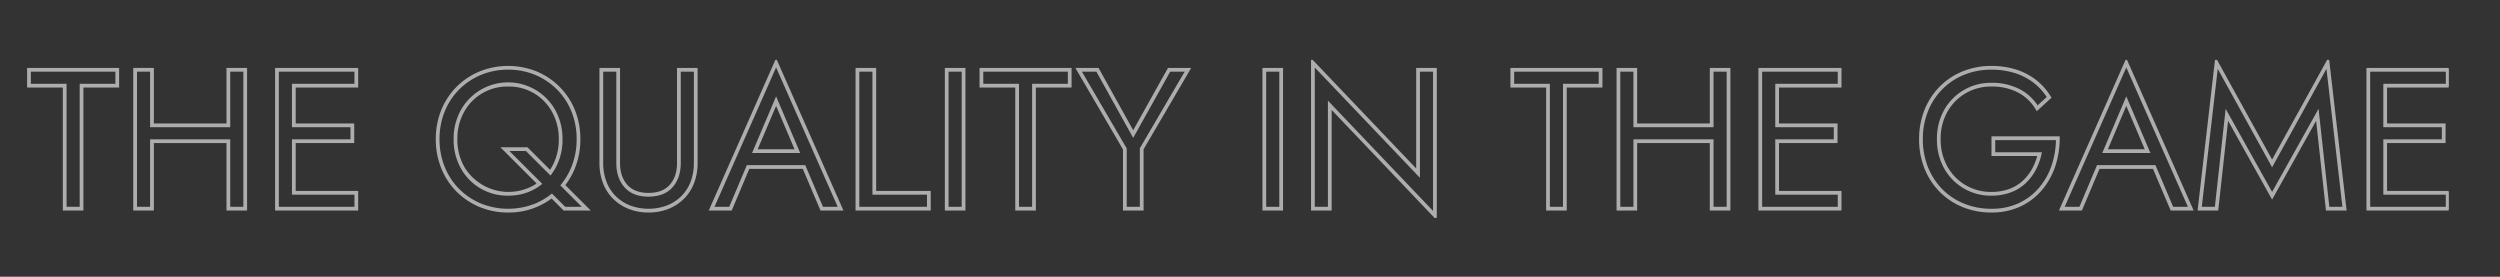 <svg xmlns="http://www.w3.org/2000/svg" xmlns:xlink="http://www.w3.org/1999/xlink" width="1337" height="148" viewBox="0 0 1337 148">
  <rect x="0" y="0" width="1337" height="148" fill="#333333" stroke="none"/>
  <defs>
    <clipPath id="clip-path">
      <rect id="Rettangolo_28" data-name="Rettangolo 28" width="1294.515" height="84.552" transform="translate(0 0)" fill="none" stroke="#fff" stroke-width="1"/>
    </clipPath>
    <clipPath id="clip-footer-svg_eng">
      <rect width="1337" height="148"/>
    </clipPath>
  </defs>
  <g id="footer-svg_eng" data-name="footer-svg – eng" clip-path="url(#clip-footer-svg_eng)">
    <g id="Raggruppa_31" data-name="Raggruppa 31" transform="translate(15 32)" opacity="0.6">
      <path id="Tracciato_230" data-name="Tracciato 230" d="M1,5.822H47.213v7.487h-19.1V79.09H20.1V13.309H1Zm-1-1V14.31H19.1V80.09H29.116V14.31h19.1V4.822Z" fill="#fff"/>
      <path id="Tracciato_230_-_Contorno" data-name="Tracciato 230 - Contorno" d="M-.5,4.322H48.713V14.81h-19.1V80.59H18.6V14.81H-.5Zm48.213,1v8.487h-19.1V79.59h0V13.81h19.1Zm-1,1H1.5v6.487H20.6V78.59h7.018V12.809h19.1ZM19.6,13.809h0Z" fill="#fff"/>
      <path id="Tracciato_231" data-name="Tracciato 231" d="M116.645,80.09H106.627V44.017H66.779V80.09H56.762V4.822H66.779V34.529h39.848V4.822h10.018Zm-9.018-1h8.018V5.822h-8.018V35.529H65.779V5.822H57.762V79.09h8.017V43.017h41.848Z" fill="#fff"/>
      <path id="Tracciato_231_-_Contorno" data-name="Tracciato 231 - Contorno" d="M117.145,80.59H106.127V44.517H67.279V80.59H56.262V4.322H67.279V34.029h38.848V4.322h11.018Zm-10.018-1v0Zm-49.865,0V5.322h0Zm50.865-1h7.018V6.322h-7.018V36.029H65.279V6.322H58.262V78.59h7.017V42.517h42.848ZM66.279,35.029h40.848V5.322h0V35.029Z" fill="#fff"/>
      <path id="Tracciato_232" data-name="Tracciato 232" d="M176.059,80.09H132.621V4.822h43.438V14.31h-33.42V34.529h31.3v9.488h-31.3V70.6h33.42Zm-42.438-1h41.438V71.6h-33.42V43.017h31.3V35.529h-31.3V13.31h33.42V5.822H133.621Z" fill="#fff"/>
      <path id="Tracciato_232_-_Contorno" data-name="Tracciato 232 - Contorno" d="M176.559,80.59H132.121V4.322h44.438V14.81h-33.42V34.029h31.3V44.517h-31.3V70.1h33.42Zm-43.438-1V5.322h0Zm1-1h40.438V72.1h-33.42V42.517h31.3V36.029h-31.3V12.81h33.42V6.322H134.121Zm8.018-7.488h0Zm0-36.073h0Z" fill="#fff"/>
      <g id="Raggruppa_30" data-name="Raggruppa 30">
        <g id="Raggruppa_29" data-name="Raggruppa 29" clip-path="url(#clip-path)">
          <path id="Tracciato_233" data-name="Tracciato 233" d="M256.721,81.151a38.674,38.674,0,0,1-15.154-2.958,37.522,37.522,0,0,1-12.15-8.172A36.888,36.888,0,0,1,221.4,57.707a40.7,40.7,0,0,1-2.849-15.252A40.6,40.6,0,0,1,221.4,27.15a37.061,37.061,0,0,1,8.012-12.26,37.592,37.592,0,0,1,12.15-8.172,40.437,40.437,0,0,1,30.363,0,37.78,37.78,0,0,1,12.1,8.172,37.093,37.093,0,0,1,8.012,12.26,40.615,40.615,0,0,1,2.849,15.305,40.751,40.751,0,0,1-2.848,15.252h0a37.591,37.591,0,0,1-5.367,9.321L299.73,80.09H286.646l-6.6-6.6a37.617,37.617,0,0,1-23.329,7.657m0-76.391a37.68,37.68,0,0,0-14.765,2.879,36.627,36.627,0,0,0-11.828,7.954,36.06,36.06,0,0,0-7.8,11.932,39.6,39.6,0,0,0-2.776,14.93,39.753,39.753,0,0,0,2.776,14.88,35.916,35.916,0,0,0,7.8,11.983,36.542,36.542,0,0,0,11.828,7.954,39.438,39.438,0,0,0,29.581,0,37.218,37.218,0,0,0,8.249-4.838l.349-.27,6.925,6.925h10.256L285.328,67.1l.284-.349a36.493,36.493,0,0,0,5.5-9.417,39.763,39.763,0,0,0,2.776-14.88,39.65,39.65,0,0,0-2.775-14.93,36.12,36.12,0,0,0-7.8-11.932,36.765,36.765,0,0,0-11.777-7.955A37.574,37.574,0,0,0,256.721,4.76m0,67.373a27.79,27.79,0,0,1-24.892-14.474,30.87,30.87,0,0,1-3.724-15.2,30.873,30.873,0,0,1,3.724-15.2,28.423,28.423,0,0,1,49.785,0,30.886,30.886,0,0,1,3.723,15.2,30.886,30.886,0,0,1-3.723,15.2,30.225,30.225,0,0,1-1.912,3l-.344.476L266.487,48.26H256.231L274.268,66.3l-.462.346c-.837.627-1.6,1.149-2.344,1.6a28.045,28.045,0,0,1-14.741,3.892m0-58.354A26.789,26.789,0,0,0,232.7,27.739a29.891,29.891,0,0,0-3.6,14.716,29.891,29.891,0,0,0,3.6,14.718,28.024,28.024,0,0,0,38.242,10.212c.572-.347,1.164-.741,1.8-1.2L253.817,47.26H266.9l12.33,12.331c.547-.788,1.052-1.6,1.509-2.418a29.9,29.9,0,0,0,3.6-14.718,29.9,29.9,0,0,0-3.6-14.716,26.631,26.631,0,0,0-24.019-13.96" fill="#fff"/>
          <path id="Tracciato_233_-_Contorno" data-name="Tracciato 233 - Contorno" d="M256.721,81.651a39.168,39.168,0,0,1-15.349-3,38.023,38.023,0,0,1-12.311-8.281,37.384,37.384,0,0,1-8.121-12.48,41.2,41.2,0,0,1-2.885-15.438,41.1,41.1,0,0,1,2.886-15.493,37.556,37.556,0,0,1,8.12-12.424,38.091,38.091,0,0,1,12.311-8.281,40.936,40.936,0,0,1,30.754,0,38.277,38.277,0,0,1,12.254,8.28,37.589,37.589,0,0,1,8.12,12.424,41.11,41.11,0,0,1,2.886,15.493A41.271,41.271,0,0,1,292.538,57.8h0l-.036.091a38.2,38.2,0,0,1-5.165,9.094l13.6,13.6h-14.5L280,74.154a38.11,38.11,0,0,1-23.282,7.5Zm0-76.391A37.182,37.182,0,0,0,242.151,8.1a36.128,36.128,0,0,0-11.667,7.845A35.564,35.564,0,0,0,222.8,27.712a39.109,39.109,0,0,0-2.74,14.743,39.252,39.252,0,0,0,2.74,14.694,35.417,35.417,0,0,0,7.687,11.818,36.043,36.043,0,0,0,11.667,7.845,38.939,38.939,0,0,0,29.19,0,36.722,36.722,0,0,0,8.138-4.773l.7-.54,7.09,7.09h8.842L284.655,67.135l.569-.7a35.993,35.993,0,0,0,5.422-9.288,39.263,39.263,0,0,0,2.74-14.694,39.15,39.15,0,0,0-2.739-14.743,35.621,35.621,0,0,0-7.689-11.768A36.264,36.264,0,0,0,271.341,8.1,37.076,37.076,0,0,0,256.721,5.26Zm41.8,74.33L286,67.068l.2-.247-.2.246Zm-24.062-3.148q-1.334.7-2.728,1.291-.285.122-.573.238.288-.117.573-.238Q273.126,77.14,274.461,76.442Zm-38.612-1.835q1.1.715,2.267,1.357Q236.954,75.323,235.849,74.607Zm44.243-1.777h0a37.04,37.04,0,0,1-3.2,2.227q1.478-.916,2.858-1.962l.347-.263Zm11.464-15.266q-.394.977-.835,1.922.435-.932.824-1.9Zm-72.5-15.109a41.437,41.437,0,0,0,1.409,10.875A41.456,41.456,0,0,1,219.056,42.455Zm75.33,0a42.393,42.393,0,0,1-.736,7.951A42.4,42.4,0,0,0,294.386,42.455Zm-.814-8.419a42.723,42.723,0,0,1,.814,8.419A42.707,42.707,0,0,0,293.572,34.036ZM240.988,7.516a37.317,37.317,0,0,0-9.043,5.7A37.349,37.349,0,0,1,240.988,7.516ZM267.317,5.64a34.887,34.887,0,0,1,4.416,1.538q1.172.5,2.3,1.069-1.124-.568-2.3-1.069A34.912,34.912,0,0,0,267.317,5.64Zm-10.6,66.993A28.289,28.289,0,0,1,231.392,57.9,31.364,31.364,0,0,1,227.6,42.455a31.366,31.366,0,0,1,3.787-15.445,28.923,28.923,0,0,1,50.659,0,31.381,31.381,0,0,1,3.786,15.445A31.38,31.38,0,0,1,282.051,57.9a30.734,30.734,0,0,1-1.944,3.047l-.688.951L266.28,48.76h-8.842l17.591,17.592-.924.692c-.846.634-1.626,1.165-2.385,1.625A28.536,28.536,0,0,1,256.721,72.633Zm15.994-5.813c-.52.367-1.017.693-1.511.993a27.554,27.554,0,0,1-14.483,3.821,27.552,27.552,0,0,0,14.482-3.82C271.692,67.517,272.192,67.189,272.715,66.82Zm-34.752-2.205a27.773,27.773,0,0,0,4.328,3.2,27.149,27.149,0,0,0,12.477,3.761,27.142,27.142,0,0,1-12.476-3.762A27.772,27.772,0,0,1,237.963,64.615Zm18.758-50.336a26.289,26.289,0,0,0-23.581,13.7A29.4,29.4,0,0,0,229.6,42.455,29.4,29.4,0,0,0,233.14,56.93a27.524,27.524,0,0,0,37.546,10.027c.42-.255.844-.531,1.283-.836L252.61,46.76h14.5l12.049,12.05c.406-.612.79-1.242,1.146-1.88a29.406,29.406,0,0,0,3.534-14.474A29.408,29.408,0,0,0,280.3,27.982a26.132,26.132,0,0,0-23.582-13.7Zm28.116,28.176a30.393,30.393,0,0,1-3.66,14.961c-.469.841-.986,1.668-1.535,2.46l-.059.085a29.65,29.65,0,0,0,1.594-2.545A30.393,30.393,0,0,0,284.837,42.455Zm-56.232,0a30.378,30.378,0,0,0,3.661,14.961q.077.138.155.276-.078-.137-.155-.275A30.383,30.383,0,0,1,228.6,42.455ZM280.73,26.72q.229.383.447.776a30.4,30.4,0,0,1,3.66,14.959,30.394,30.394,0,0,0-3.66-14.959Q280.958,27.1,280.73,26.72ZM237.737,20.5a27.946,27.946,0,0,0-5.471,6.992A30.379,30.379,0,0,0,228.6,42.455,30.384,30.384,0,0,1,232.266,27.5,27.968,27.968,0,0,1,237.737,20.5Zm18.984-7.225A28.548,28.548,0,0,1,268.2,15.545a28.538,28.538,0,0,0-11.477-2.266h0Z" fill="#fff"/>
          <path id="Tracciato_234" data-name="Tracciato 234" d="M331.836,81.151A27.848,27.848,0,0,1,321.25,79.2a24.246,24.246,0,0,1-8.178-5.418,23.3,23.3,0,0,1-5.2-8.237,29.435,29.435,0,0,1-1.782-10.362V4.822H316.1V55.187c0,4.944,1.349,8.973,4.011,11.976,2.646,2.986,6.59,4.5,11.721,4.5s9.075-1.514,11.721-4.5c2.662-3,4.012-7.032,4.012-11.976V4.822h10.018V55.187A29.413,29.413,0,0,1,355.8,65.549a23.289,23.289,0,0,1-5.2,8.237,24.276,24.276,0,0,1-8.178,5.418,27.845,27.845,0,0,1-10.587,1.947M307.085,5.822V55.187A28.41,28.41,0,0,0,308.8,65.2a22.292,22.292,0,0,0,4.981,7.888,23.253,23.253,0,0,0,7.843,5.193,28.754,28.754,0,0,0,20.416,0,23.257,23.257,0,0,0,7.844-5.193,22.292,22.292,0,0,0,4.981-7.888,28.431,28.431,0,0,0,1.718-10.01V5.822h-8.018V55.187c0,5.2-1.435,9.448-4.264,12.639-2.844,3.21-7.038,4.837-12.469,4.837s-9.625-1.627-12.469-4.837c-2.829-3.191-4.263-7.443-4.263-12.639V5.822Z" fill="#fff"/>
          <path id="Tracciato_234_-_Contorno" data-name="Tracciato 234 - Contorno" d="M331.836,81.651a28.341,28.341,0,0,1-10.775-1.984,24.741,24.741,0,0,1-8.345-5.53,23.8,23.8,0,0,1-5.317-8.412,29.934,29.934,0,0,1-1.814-10.538V4.322H316.6V55.187c0,4.818,1.307,8.736,3.885,11.644,2.547,2.874,6.365,4.332,11.347,4.332s8.8-1.457,11.347-4.332c2.579-2.909,3.886-6.827,3.886-11.644V4.322h11.018V55.187a29.912,29.912,0,0,1-1.814,10.538,23.784,23.784,0,0,1-5.316,8.412,24.771,24.771,0,0,1-8.345,5.53A28.341,28.341,0,0,1,331.836,81.651ZM344.8,77.524a25.626,25.626,0,0,1-2.565,1.217,27.326,27.326,0,0,1-10.375,1.91,27.337,27.337,0,0,0,10.375-1.91A25.644,25.644,0,0,0,344.8,77.524Zm-37.213-71.2V55.187a27.912,27.912,0,0,0,1.687,9.834,21.793,21.793,0,0,0,4.869,7.713,22.756,22.756,0,0,0,7.676,5.081,28.256,28.256,0,0,0,20.037,0,22.761,22.761,0,0,0,7.677-5.081,21.8,21.8,0,0,0,4.869-7.713,27.933,27.933,0,0,0,1.686-9.834V6.322h-7.018V55.187c0,5.321-1.477,9.685-4.39,12.971-2.943,3.321-7.264,5.005-12.843,5.005s-9.9-1.684-12.843-5.005c-2.912-3.285-4.389-7.649-4.389-12.971V6.322Zm7.165,68.353a24.142,24.142,0,0,0,6.689,4.066q.351.143.708.276-.358-.133-.709-.277A24.141,24.141,0,0,1,314.75,74.675Zm-3.236-3.462q.578.77,1.221,1.485Q312.093,71.983,311.515,71.213Zm45.572-15.973a28.905,28.905,0,0,1-1.75,10.132,23.97,23.97,0,0,1-1.686,3.581,23.951,23.951,0,0,0,1.686-3.58A28.9,28.9,0,0,0,357.087,55.241Zm-49.9,6.106a26.545,26.545,0,0,0,1.15,4.027,24.112,24.112,0,0,0,1.458,3.175,24.035,24.035,0,0,1-1.457-3.176A26.49,26.49,0,0,1,307.185,61.346ZM348.069,5.322v0h0Zm-41.484,0v0h0Z" fill="#fff"/>
          <path id="Tracciato_235" data-name="Tracciato 235" d="M435.3,80.09H424.128l-9.469-22.28H385.4l-9.419,22.28H364.807L400.056.373Zm-10.516-1h8.981L400.056,2.845,366.342,79.09h8.98l9.419-22.28H415.32Zm-12.6-29.768H387.952l12.1-28.515Zm-22.727-1h21.214l-10.62-24.958Z" fill="#fff"/>
          <path id="Tracciato_235_-_Contorno" data-name="Tracciato 235 - Contorno" d="M436.073,80.59H423.8l-9.469-22.28H385.735l-9.419,22.28H364.039L400.056-.863Zm-60.419-1h0l9.419-22.28h0Zm49.466-1H433L400.056,4.081,367.11,78.59h7.881l9.419-22.28h31.241ZM412.946,49.822H387.2l12.859-30.293Zm-1.513-1h0L400.057,22.085,388.707,48.822h0l11.349-26.736Zm-21.215-1h19.7l-9.863-23.18Z" fill="#fff"/>
          <path id="Tracciato_236" data-name="Tracciato 236" d="M482.25,80.09h-39.2V4.822h10.018V70.6H482.25Zm-38.2-1h37.2V71.6H452.073V5.822h-8.018Z" fill="#fff"/>
          <path id="Tracciato_236_-_Contorno" data-name="Tracciato 236 - Contorno" d="M482.75,80.59h-40.2V4.322h11.018V70.1H482.75Zm-39.2-1V5.322h0Zm1-1h36.2V72.1H451.573V6.322h-7.018Zm8.018-7.488h0Z" fill="#fff"/>
          <path id="Tracciato_237" data-name="Tracciato 237" d="M500.816,80.09H490.8V4.822h10.018Zm-9.018-1h8.018V5.822H491.8Z" fill="#fff"/>
          <path id="Tracciato_237_-_Contorno" data-name="Tracciato 237 - Contorno" d="M501.316,80.59H490.3V4.322h11.018Zm-10.018-1V5.322h0Zm1-1h7.018V6.322H492.3Z" fill="#fff"/>
          <path id="Tracciato_238" data-name="Tracciato 238" d="M538.48,80.09H528.462V14.31h-19.1V4.822h48.214V14.31h-19.1Zm-9.018-1h8.018V13.31h19.1V5.822H510.364V13.31h19.1Z" fill="#fff"/>
          <path id="Tracciato_238_-_Contorno" data-name="Tracciato 238 - Contorno" d="M538.98,80.59H527.962V14.81h-19.1V4.322h49.214V14.81h-19.1Zm-10.018-1v0Zm1-1h7.018V12.81h19.1V6.322H510.864V12.81h19.1Zm-20.1-64.78V5.322h0Z" fill="#fff"/>
          <path id="Tracciato_239" data-name="Tracciato 239" d="M596.091,80.09H586.072V47.79L560.98,4.822h11.245l18.8,33.848L609.938,4.822h11.245L596.091,47.685Zm-9.019-1h8.019V47.413L619.439,5.822h-8.914l-19.5,34.9-19.391-34.9h-8.914l24.35,41.7Z" fill="#fff"/>
          <path id="Tracciato_239_-_Contorno" data-name="Tracciato 239 - Contorno" d="M596.591,80.59H585.572V47.925l-25.463-43.6h12.41L591.03,37.643,609.645,4.322h12.41l-25.464,43.5Zm-10.019-1V47.654L561.851,5.322H571.93L584.6,28.133,571.931,5.322h-10.08l24.721,42.333Zm1-1h7.019V47.277l.068-.117L618.567,6.322h-7.749l-19.793,35.43L571.342,6.322h-7.749l23.979,41.062Zm8.019-31.041h0l.068-.117,17.059-29.14ZM591.028,39.7h0l19.2-34.376h0Z" fill="#fff"/>
          <path id="Tracciato_240" data-name="Tracciato 240" d="M670.674,80.09H660.655V4.822h10.019Zm-9.019-1h8.019V5.822h-8.019Z" fill="#fff"/>
          <path id="Tracciato_240_-_Contorno" data-name="Tracciato 240 - Contorno" d="M671.174,80.59H660.155V4.322h11.019Zm-10.019-1V5.322h0Zm1-1h7.019V6.322h-7.019Z" fill="#fff"/>
          <path id="Tracciato_241" data-name="Tracciato 241" d="M752.9,84.552l-56.231-58.99V80.089H686.648V.359l56.232,58.99V4.822H752.9ZM695.667,23.064,751.9,82.054V5.822H743.88V61.847L687.648,2.857V79.089h8.019Z" fill="#fff"/>
          <path id="Tracciato_241_-_Contorno" data-name="Tracciato 241 - Contorno" d="M753.4,85.8l-56.231-58.99V80.589H686.148V-.89L742.38,58.1V4.322H753.4ZM695.167,21.815,751.4,80.8V6.322H744.38V63.1L688.148,4.106V78.589h7.019Zm-8.019,57.774v0ZM743.38,60.6V5.322h0Z" fill="#fff"/>
          <path id="Tracciato_242" data-name="Tracciato 242" d="M822.391,80.09H812.372V14.31h-19.1V4.822h48.214V14.31h-19.1Zm-9.019-1h8.019V13.31h19.1V5.822H794.274V13.31h19.1Z" fill="#fff"/>
          <path id="Tracciato_242_-_Contorno" data-name="Tracciato 242 - Contorno" d="M822.891,80.59H811.872V14.81h-19.1V4.322h49.214V14.81h-19.1Zm-10.019-1v0Zm1-1h7.019V12.81h19.1V6.322H794.774V12.81h19.1Zm-20.1-64.78V5.322h0Z" fill="#fff"/>
          <path id="Tracciato_243" data-name="Tracciato 243" d="M909.921,80.09H899.9V44.017H860.054V80.09H850.036V4.822h10.018V34.529H899.9V4.822h10.02Zm-9.02-1h8.02V5.822H900.9V35.529H859.054V5.822h-8.018V79.09h8.018V43.017H900.9Z" fill="#fff"/>
          <path id="Tracciato_243_-_Contorno" data-name="Tracciato 243 - Contorno" d="M910.421,80.59H899.4V44.517H860.554V80.59H849.536V4.322h11.018V34.029H899.4V4.322h11.02Zm-10.02-1v0Zm-49.865,0V5.322h0Zm50.865-1h7.02V6.322H901.4V36.029H858.554V6.322h-7.018V78.59h7.018V42.517H901.4ZM859.554,35.029H900.4V5.322h0V35.029Z" fill="#fff"/>
          <path id="Tracciato_244" data-name="Tracciato 244" d="M969.333,80.09H925.894V4.822h43.439V14.31h-33.42V34.529h31.3v9.488h-31.3V70.6h33.42Zm-42.439-1h41.439V71.6h-33.42V43.017h31.3V35.529h-31.3V13.31h33.42V5.822H926.894Z" fill="#fff"/>
          <path id="Tracciato_244_-_Contorno" data-name="Tracciato 244 - Contorno" d="M969.833,80.59H925.394V4.322h44.439V14.81h-33.42V34.029h31.3V44.517h-31.3V70.1h33.42Zm-43.439-1V5.322h0Zm1-1h40.439V72.1h-33.42V42.517h31.3V36.029h-31.3V12.81h33.42V6.322H927.394Zm8.019-7.488h0Zm0-36.073h0Z" fill="#fff"/>
          <path id="Tracciato_245" data-name="Tracciato 245" d="M1049.995,81.151a39.942,39.942,0,0,1-15.148-2.848,36.2,36.2,0,0,1-12.157-8.069,36.9,36.9,0,0,1-8.011-12.314,41.269,41.269,0,0,1-2.848-15.464,41.285,41.285,0,0,1,2.848-15.465,36.915,36.915,0,0,1,8.011-12.313,36.223,36.223,0,0,1,12.157-8.068,39.93,39.93,0,0,1,15.148-2.849,43.147,43.147,0,0,1,12.827,1.826,34.325,34.325,0,0,1,10.551,5.384,31.987,31.987,0,0,1,7.923,8.838l.215.351-7.125,6.531-.314-.532a24.06,24.06,0,0,0-9.565-9.1,30.521,30.521,0,0,0-14.512-3.283,27.016,27.016,0,0,0-23.917,13.7,29.562,29.562,0,0,0-3.7,14.975,29.633,29.633,0,0,0,3.7,14.924,26.926,26.926,0,0,0,23.916,13.753,27.8,27.8,0,0,0,9.744-1.613,22.156,22.156,0,0,0,7.421-4.512,26.066,26.066,0,0,0,5.152-6.663,30.59,30.59,0,0,0,2.836-7.432h-24.592V41.426h35.481v.5a46.579,46.579,0,0,1-2.36,14.853,38.161,38.161,0,0,1-6.989,12.524,33.314,33.314,0,0,1-11.362,8.67,35.678,35.678,0,0,1-15.331,3.178m0-76.39a38.958,38.958,0,0,0-14.771,2.775,35.232,35.232,0,0,0-11.823,7.846,35.912,35.912,0,0,0-7.795,11.982,40.313,40.313,0,0,0-2.775,15.092,40.309,40.309,0,0,0,2.775,15.092,35.911,35.911,0,0,0,7.795,11.983,35.208,35.208,0,0,0,11.823,7.846,38.95,38.95,0,0,0,14.771,2.774,34.7,34.7,0,0,0,14.905-3.082,32.348,32.348,0,0,0,11.025-8.411,37.19,37.19,0,0,0,6.8-12.2,45.451,45.451,0,0,0,2.305-14.035h-33.478v7.487H1076.4l-.133.608a31.7,31.7,0,0,1-3.074,8.3,27.019,27.019,0,0,1-5.349,6.917,23.116,23.116,0,0,1-7.753,4.717,28.768,28.768,0,0,1-10.094,1.677,27.921,27.921,0,0,1-24.783-14.256,30.608,30.608,0,0,1-3.833-15.421,30.535,30.535,0,0,1,3.834-15.475,28.01,28.01,0,0,1,24.782-14.2,31.5,31.5,0,0,1,14.982,3.4,25.062,25.062,0,0,1,9.637,8.944l5.611-5.143a30.854,30.854,0,0,0-7.456-8.214,33.314,33.314,0,0,0-10.245-5.226,42.149,42.149,0,0,0-12.529-1.781" fill="#fff"/>
          <path id="Tracciato_245_-_Contorno" data-name="Tracciato 245 - Contorno" d="M1049.995,81.651a40.437,40.437,0,0,1-15.337-2.885,36.7,36.7,0,0,1-12.324-8.18,37.389,37.389,0,0,1-8.12-12.48,41.765,41.765,0,0,1-2.884-15.65,41.783,41.783,0,0,1,2.884-15.651,37.409,37.409,0,0,1,8.119-12.478,36.721,36.721,0,0,1,12.324-8.179,40.426,40.426,0,0,1,15.337-2.886,43.643,43.643,0,0,1,12.976,1.849,34.828,34.828,0,0,1,10.7,5.463,32.489,32.489,0,0,1,8.047,8.975l.43.7-7.884,7.226-.628-1.063a23.567,23.567,0,0,0-9.37-8.909,30.032,30.032,0,0,0-14.276-3.224,26.516,26.516,0,0,0-23.484,13.451,29.071,29.071,0,0,0-3.632,14.725,29.142,29.142,0,0,0,3.634,14.676,26.426,26.426,0,0,0,23.482,13.5,27.309,27.309,0,0,0,9.569-1.581,21.656,21.656,0,0,0,7.255-4.409,25.566,25.566,0,0,0,5.053-6.535,30.016,30.016,0,0,0,2.635-6.694h-24.451V40.926h36.481v1a47.073,47.073,0,0,1-2.386,15.012,38.658,38.658,0,0,1-7.081,12.687,33.81,33.81,0,0,1-11.531,8.8A36.174,36.174,0,0,1,1049.995,81.651Zm5.74-1.391a41.061,41.061,0,0,1-5.74.391A41.054,41.054,0,0,0,1055.735,80.26Zm-5.74-75A38.46,38.46,0,0,0,1035.413,8a34.732,34.732,0,0,0-11.656,7.735,35.414,35.414,0,0,0-7.686,11.816,39.817,39.817,0,0,0-2.739,14.906,39.81,39.81,0,0,0,2.739,14.906,35.417,35.417,0,0,0,7.686,11.818,34.712,34.712,0,0,0,11.656,7.735,38.451,38.451,0,0,0,14.582,2.737,34.209,34.209,0,0,0,14.692-3.034,31.852,31.852,0,0,0,10.856-8.281,36.69,36.69,0,0,0,6.712-12.034,44.828,44.828,0,0,0,2.271-13.376h-32.47v6.487h24.963l-.266,1.215a32.2,32.2,0,0,1-3.123,8.432,27.521,27.521,0,0,1-5.448,7.044,23.611,23.611,0,0,1-7.919,4.82,29.265,29.265,0,0,1-10.269,1.709,28.421,28.421,0,0,1-25.217-14.508,31.1,31.1,0,0,1-3.9-15.669,31.028,31.028,0,0,1,3.9-15.725,28.51,28.51,0,0,1,25.215-14.451,31.991,31.991,0,0,1,15.218,3.46,25.6,25.6,0,0,1,9.5,8.614l4.863-4.457a30.276,30.276,0,0,0-7.111-7.731,32.815,32.815,0,0,0-10.092-5.147A41.653,41.653,0,0,0,1049.995,5.261Zm0,66.372a31.331,31.331,0,0,0,6.1-.57A31.34,31.34,0,0,1,1049.995,71.633Zm-21.923-10.4a27.238,27.238,0,0,0,7.7,6.69,26.634,26.634,0,0,0,5.137,2.31,26.62,26.62,0,0,1-5.137-2.31A27.249,27.249,0,0,1,1028.072,61.229Zm37.841,5.484a22.446,22.446,0,0,1-3.6,2.234A22.415,22.415,0,0,0,1065.913,66.713Zm9.776-15.914-.055.23a31.11,31.11,0,0,1-2.882,7.553,26.549,26.549,0,0,1-4.739,6.3,26.5,26.5,0,0,0,4.738-6.3A31.139,31.139,0,0,0,1075.689,50.8Zm6.837,7.68q-.572,1.46-1.252,2.853Q1081.954,59.941,1082.527,58.48Zm3.009-16.257,0,.208a46.409,46.409,0,0,1-1.8,12.486A46.454,46.454,0,0,0,1085.536,42.223Zm-73.205.306a43.893,43.893,0,0,0,.716,7.94A43.9,43.9,0,0,1,1012.331,42.529Zm38.725,7.884V41.926h0Zm-38.049-15.748a43.979,43.979,0,0,0-.676,7.711A43.99,43.99,0,0,1,1013.007,34.665Zm61.288-9.107q.105.172.208.347h0l6.366-5.836-6.362,5.831Zm2.851-10.46a32.643,32.643,0,0,1,3.5,4.618l.154.245A32.753,32.753,0,0,0,1077.146,15.1Zm-43.97-7.208a35.235,35.235,0,0,0-13.186,10.668A35.258,35.258,0,0,1,1033.175,7.89Zm8.642,6.515a26.72,26.72,0,0,0-6.04,2.588q-.606.354-1.189.734.583-.38,1.189-.733A26.706,26.706,0,0,1,1041.817,14.405Zm8.527-1.124q.884.007,1.745.052Q1051.228,13.289,1050.344,13.281Zm-.349-9.02a42.648,42.648,0,0,1,12.678,1.8,35.311,35.311,0,0,1,4.782,1.88,35.318,35.318,0,0,0-4.782-1.881,42.647,42.647,0,0,0-12.678-1.8,39.754,39.754,0,0,0-13.964,2.423A39.773,39.773,0,0,1,1049.995,4.261Z" fill="#fff"/>
          <path id="Tracciato_246" data-name="Tracciato 246" d="M1157.389,80.09H1146.21l-9.469-22.28h-29.253l-9.42,22.28h-11.177L1122.139.373Zm-10.517-1h8.982L1122.139,2.845,1088.426,79.09h8.98l9.42-22.28H1137.4Zm-12.6-29.768h-24.238l12.1-28.515Zm-22.726-1h21.214L1122.14,23.364Z" fill="#fff"/>
          <path id="Tracciato_246_-_Contorno" data-name="Tracciato 246 - Contorno" d="M1158.157,80.59h-12.278l-9.469-22.28h-28.591l-9.42,22.28h-12.276l.311-.7L1122.139-.863Zm-11.616-1h0l-9.469-22.28Zm.662-1h7.883L1122.139,4.081,1089.194,78.59h7.881l9.42-22.28h31.239Zm-12.174-28.768h-25.75l12.858-30.293Zm-24.239-1h0l11.347-26.736h0Zm1.512-1H1132l-9.864-23.18Z" fill="#fff"/>
          <path id="Tracciato_247" data-name="Tracciato 247" d="M1239.408,80.09h-10.029l-5.4-49.075-23.863,42.7-23.865-42.705-5.4,49.076h-10.027L1170.095,0l30.026,54.366L1230.144,0Zm-9.133-1h8.01l-8.776-75.872-29.388,53.216L1170.73,3.218l-8.773,75.872h8.007L1175.6,27.8l24.517,43.871L1224.636,27.8Z" fill="#fff"/>
          <path id="Tracciato_247_-_Contorno" data-name="Tracciato 247 - Contorno" d="M1239.969,80.59h-11.038l-.049-.445-5.224-47.521-23.537,42.12-23.539-42.121-5.273,47.967h-11.036l9.5-82.2,30.343,54.94,30.34-54.941Zm-1.123-1h0l-9.02-77.981h0Zm-68.434,0h0l3.618-32.91Zm-9.017,0h0l9.017-77.981h0Zm69.328-1h7l-8.532-73.763-29.071,52.641-.438-.793L1171.047,4.827l-8.529,73.763h7l5.762-52.4,24.843,44.455,24.841-44.456Zm-34.8-13.4,4.193,7.5h0Zm28.382-35.785-23.875,42.726,23.875-42.725Z" fill="#fff"/>
          <path id="Tracciato_248" data-name="Tracciato 248" d="M1294.515,80.09h-43.438V4.822h43.438V14.31H1261.1V34.529h31.3v9.488h-31.3V70.6h33.419Zm-42.438-1h41.438V71.6H1260.1V43.017h31.3V35.529h-31.3V13.31h33.419V5.822h-41.438Z" fill="#fff"/>
          <path id="Tracciato_248_-_Contorno" data-name="Tracciato 248 - Contorno" d="M1295.015,80.59h-44.438V4.322h44.438V14.81H1261.6V34.029h31.3V44.517h-31.3V70.1h33.419Zm-1-1V71.1h0Zm-42.438,0V5.322h42.438v0h-42.438Zm1-1h40.438V72.1H1259.6V42.517h31.3V36.029h-31.3V12.81h33.419V6.322h-40.438Zm8.019-43.561h0Z" fill="#fff"/>
        </g>
      </g>
    </g>
  </g>
</svg>

